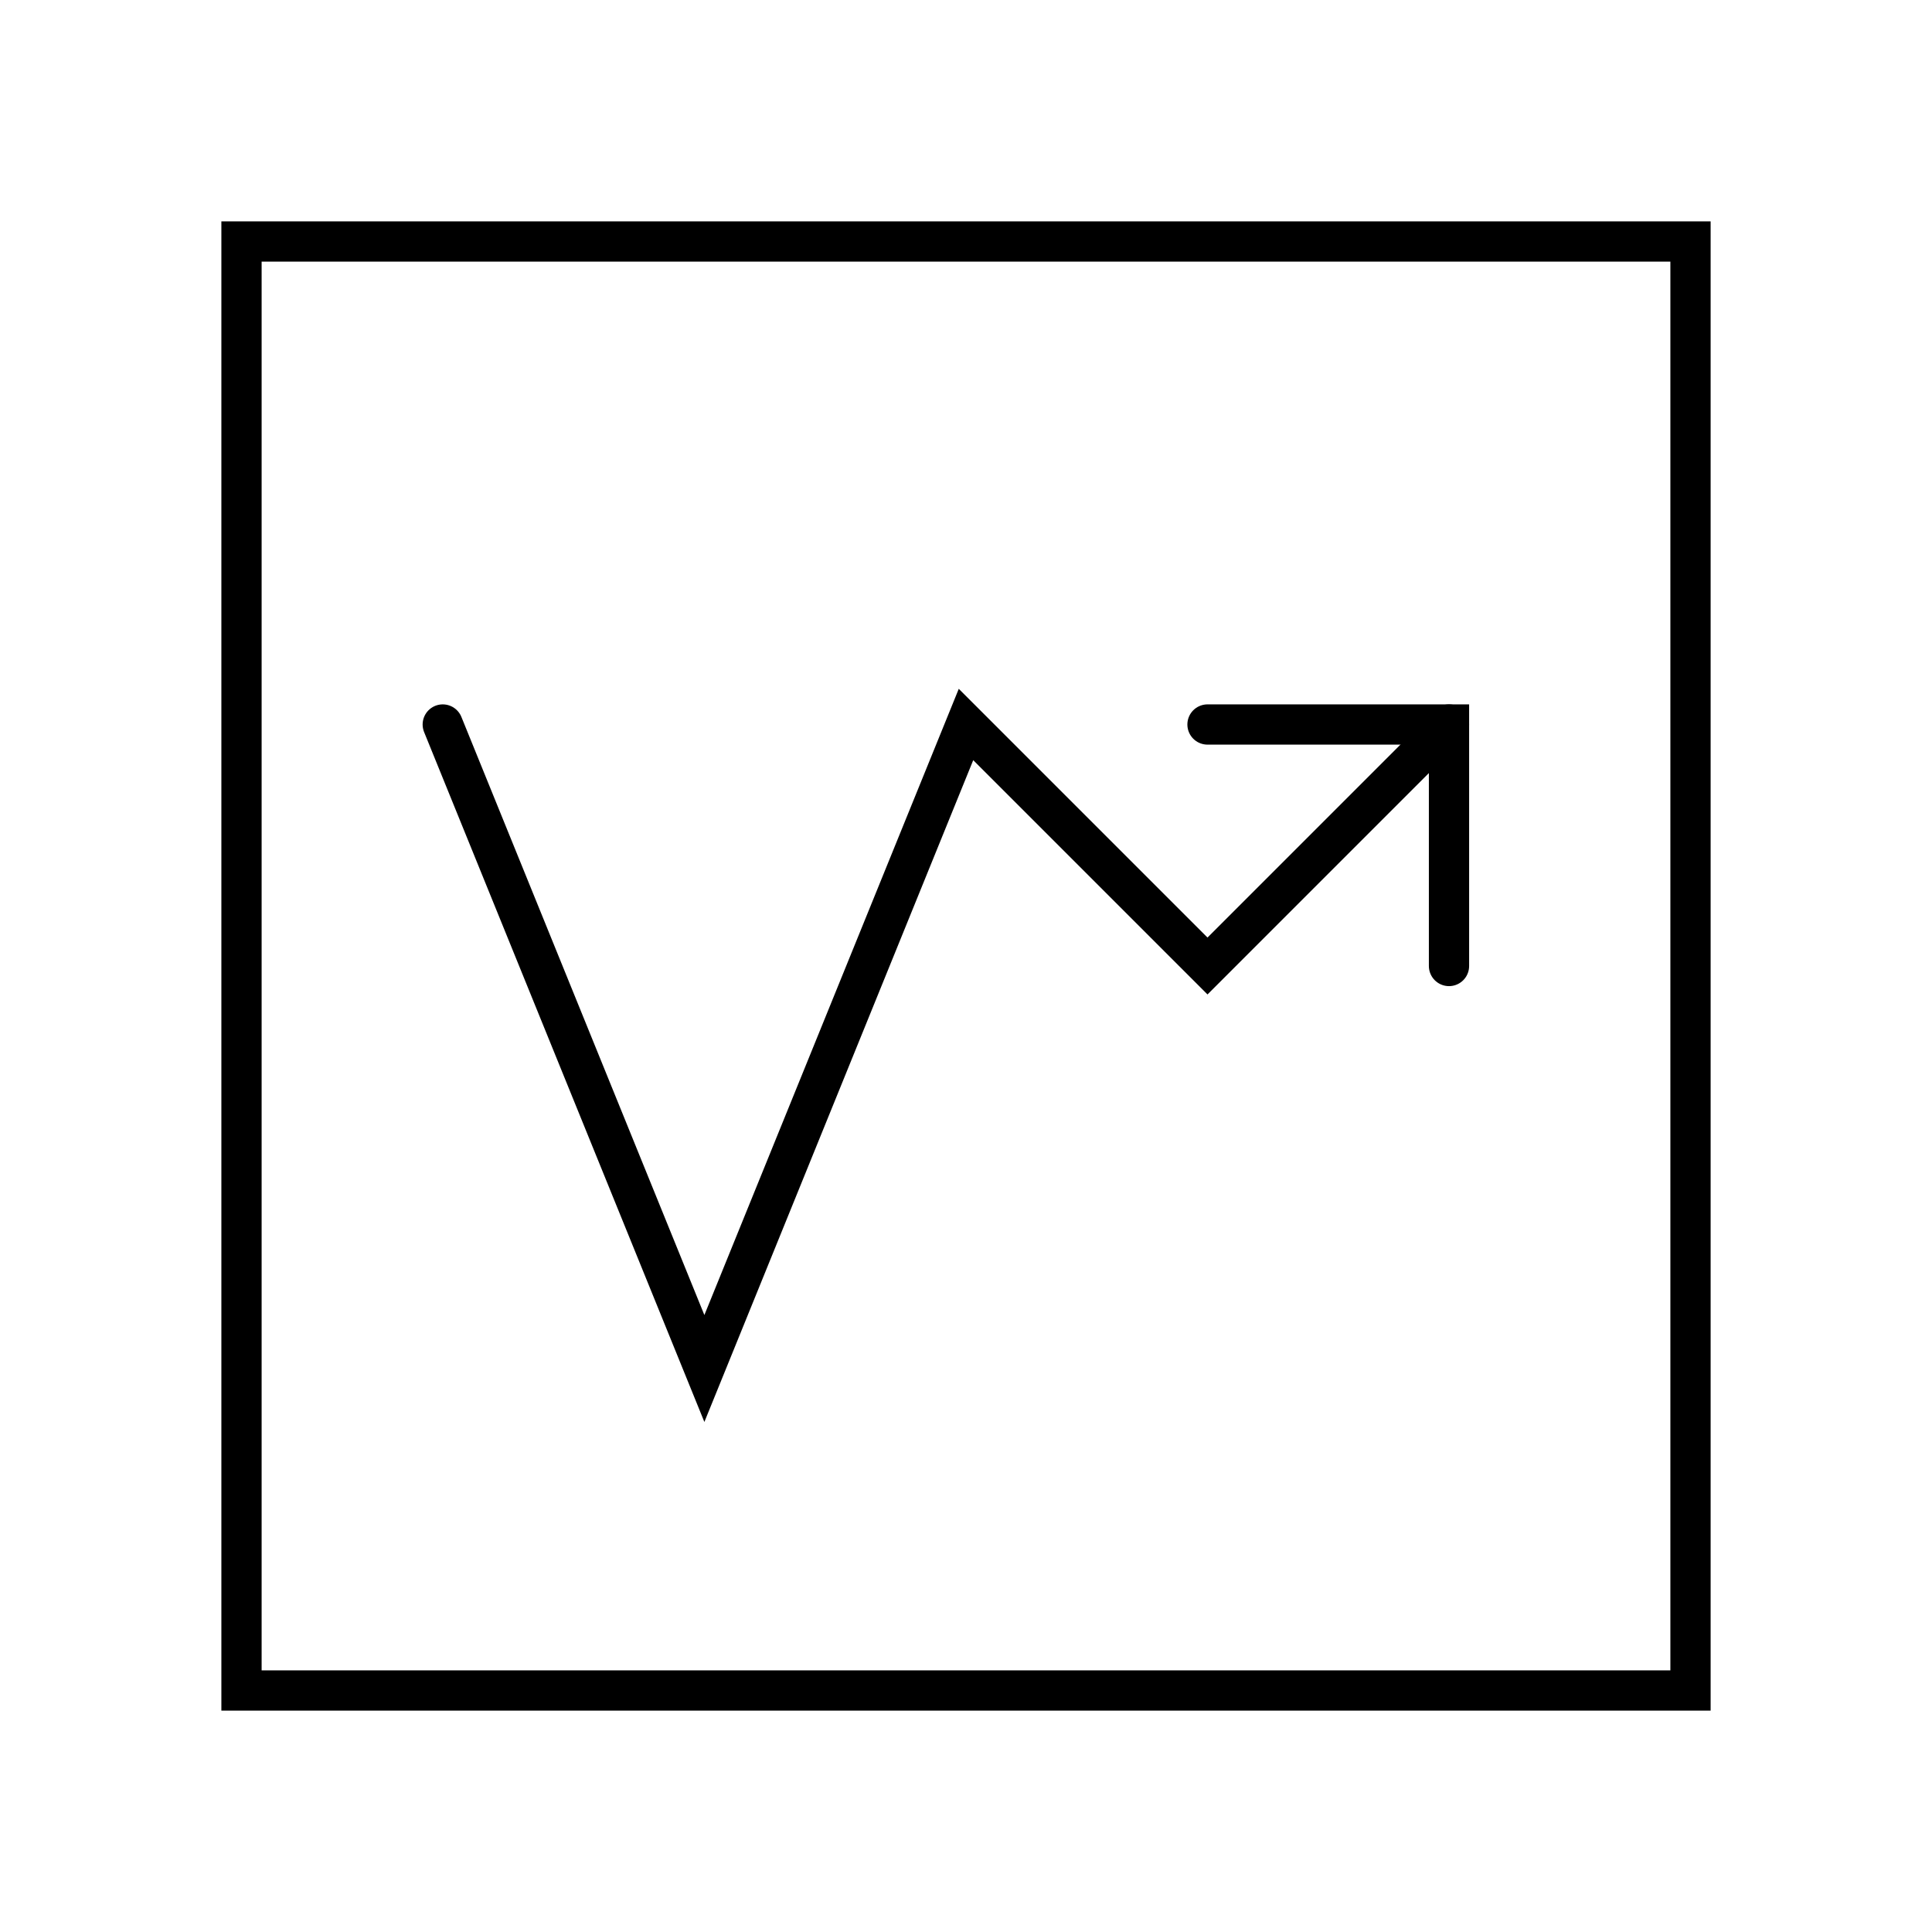 <svg width="48" height="48" viewBox="0 0 48 48" fill="none" xmlns="http://www.w3.org/2000/svg">
<rect x="6" y="6" width="36" height="36" stroke="black"/>
<path d="M30 18H36V24" stroke="black" stroke-linecap="round"/>
<path d="M36 18L30 24L24 18L17.5 34L11 18" stroke="black" stroke-linecap="round"/>
</svg>
